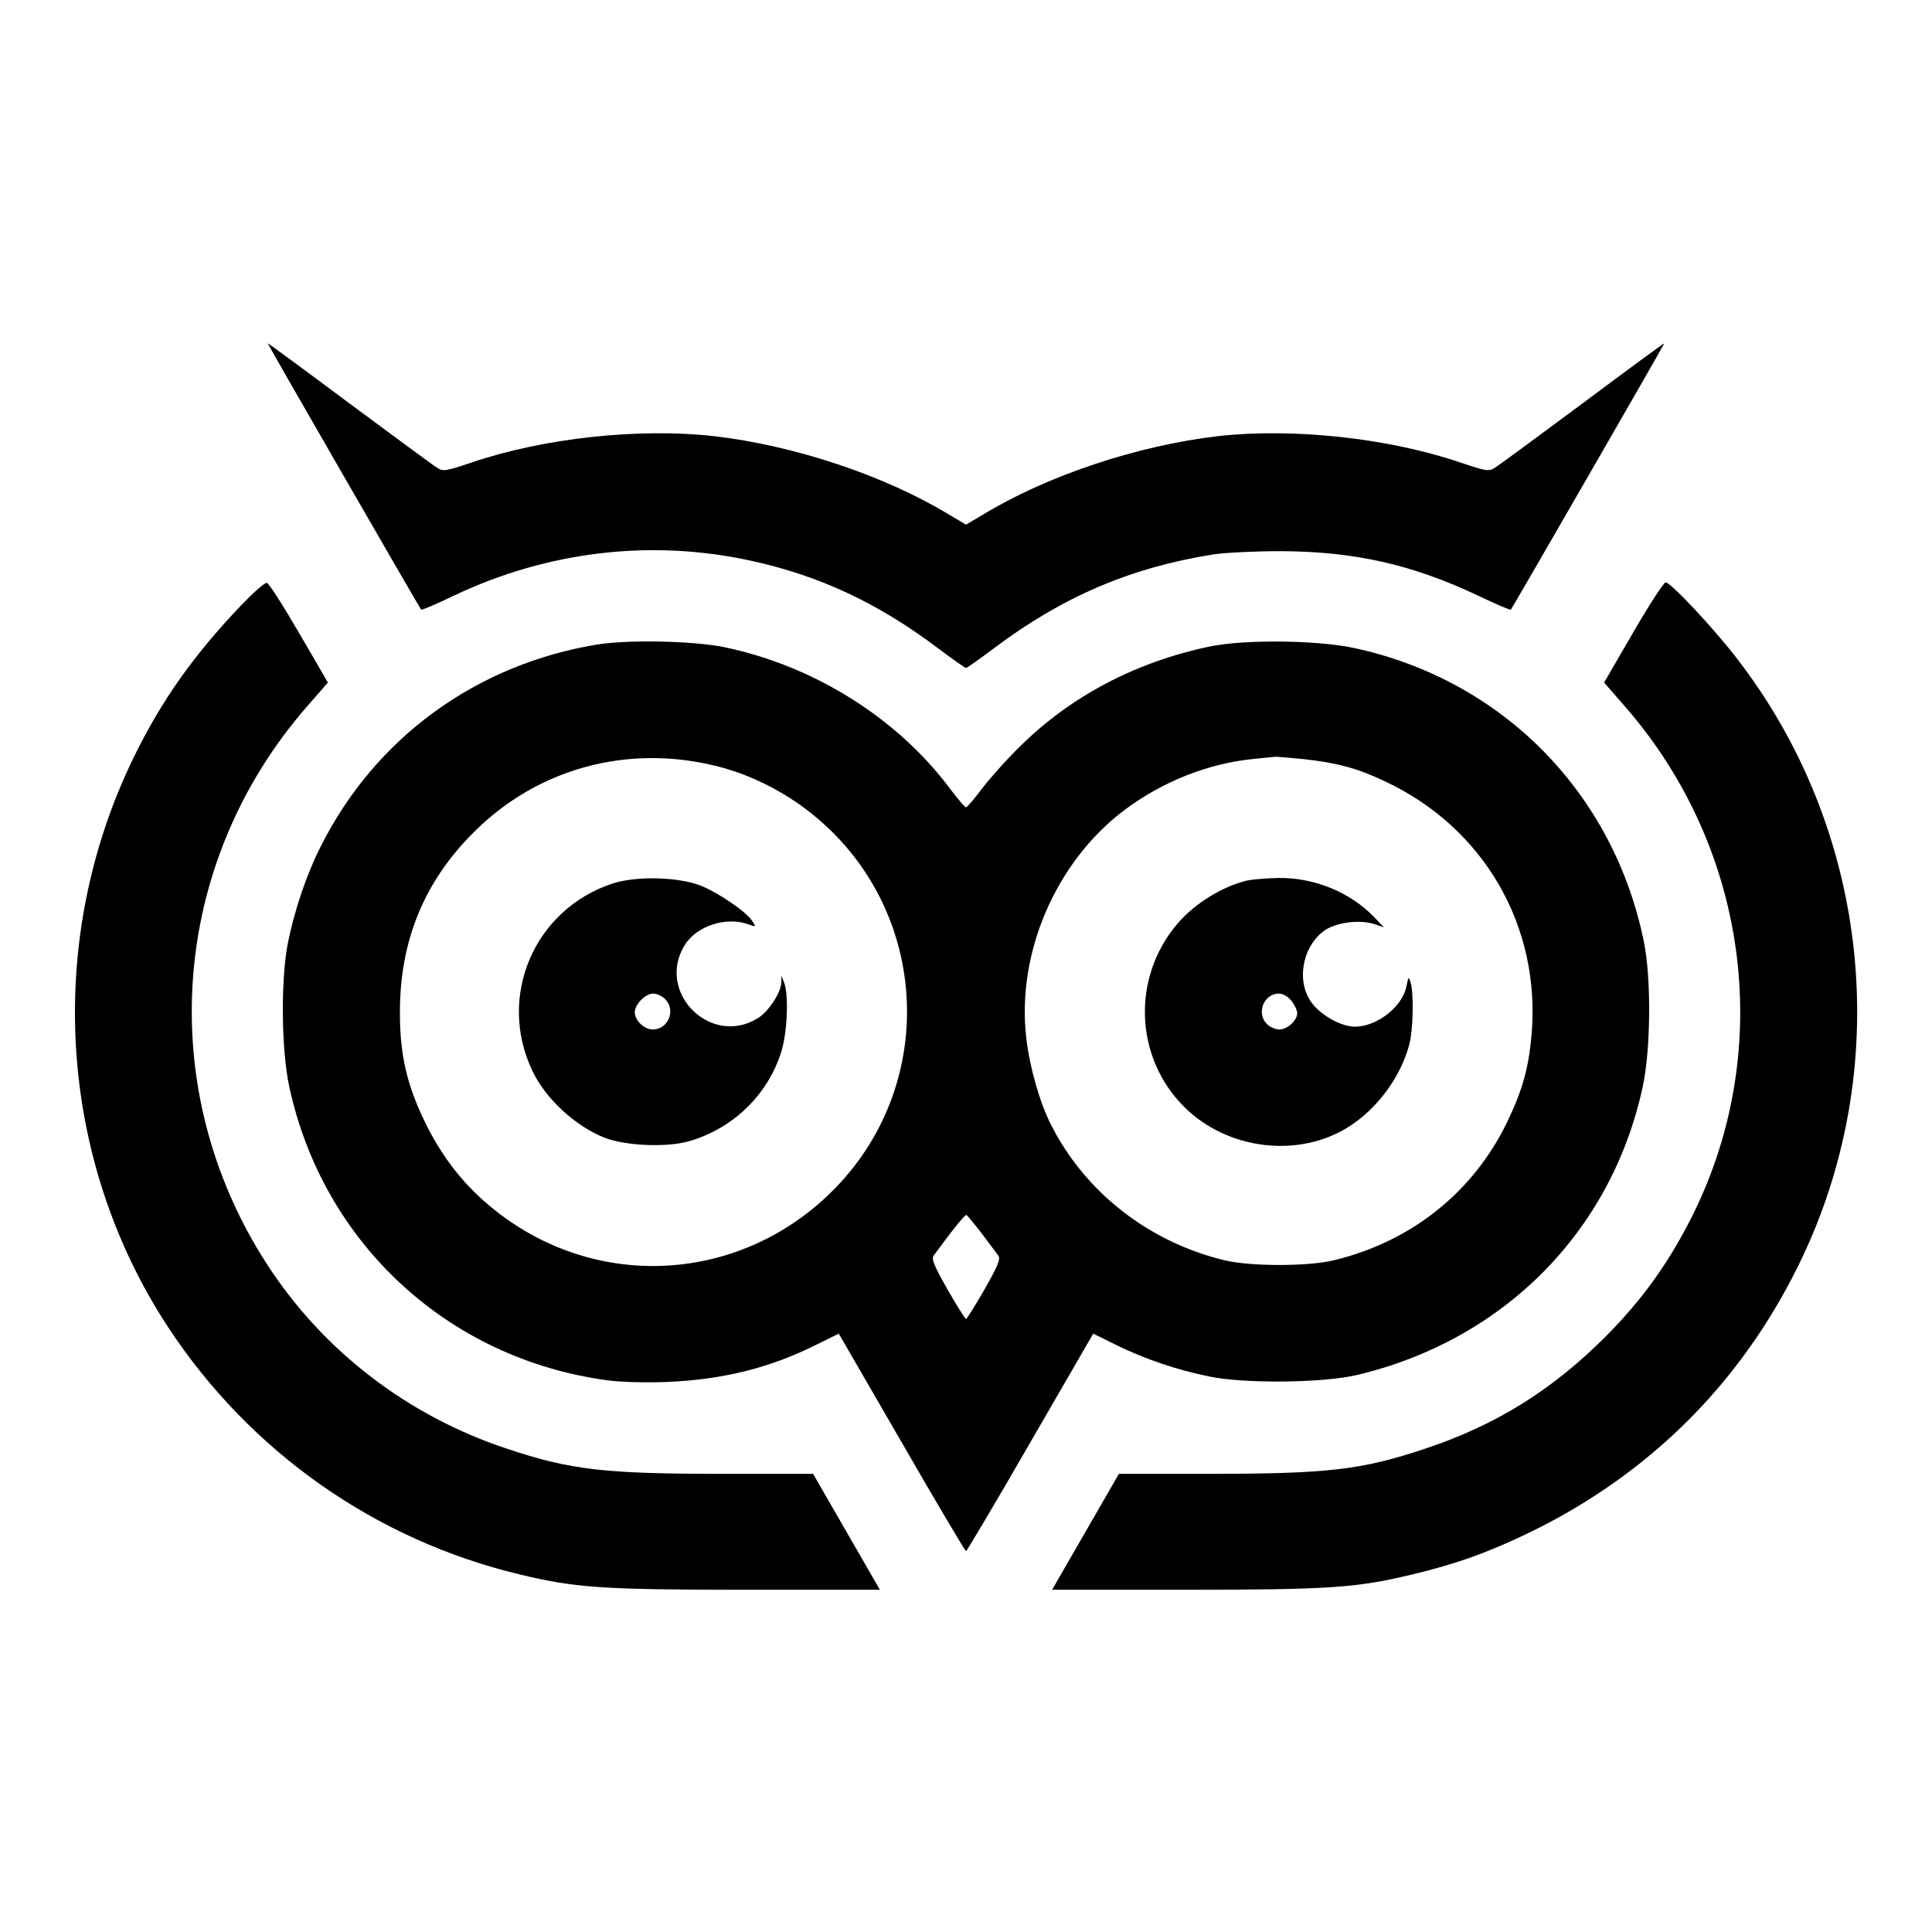 <?xml version="1.0" standalone="no"?>
<!DOCTYPE svg PUBLIC "-//W3C//DTD SVG 20010904//EN"
 "http://www.w3.org/TR/2001/REC-SVG-20010904/DTD/svg10.dtd">
<svg version="1.0" xmlns="http://www.w3.org/2000/svg"
 width="700pt" height="700pt" viewBox="0 0 700 700"
 preserveAspectRatio="xMidYMid meet">
<g transform="translate(0,700) scale(0.1,-0.1)"
fill="#000000" stroke="none">
<path d="M970 5756 c0 -4 550 -958 556 -965 2 -2 57 21 121 52 338 160 712
204 1071 126 250 -54 462 -153 681 -318 52 -39 97 -71 101 -71 4 0 49 32 101
71 248 187 497 293 794 340 44 7 154 12 245 12 268 -1 475 -48 713 -160 64
-31 119 -54 121 -52 6 7 556 961 556 965 0 2 -132 -95 -294 -216 -162 -120
-305 -226 -319 -234 -22 -15 -30 -14 -128 19 -260 88 -603 125 -874 95 -294
-34 -621 -143 -856 -286 l-59 -35 -59 35 c-235 143 -562 252 -856 286 -271 30
-614 -7 -874 -95 -98 -33 -106 -34 -128 -19 -14 8 -157 114 -319 234 -162 121
-294 218 -294 216z"/>
<path d="M870 4803 c-171 -180 -286 -343 -386 -548 -323 -663 -275 -1455 126
-2065 297 -451 751 -770 1275 -895 200 -48 299 -55 820 -55 l483 0 -121 210
-121 210 -324 0 c-432 0 -555 14 -785 91 -360 119 -667 355 -870 669 -411 635
-352 1451 146 2021 l75 86 -104 179 c-57 98 -109 180 -117 182 -8 2 -51 -37
-97 -85z"/>
<path d="M5917 4708 l-105 -181 75 -86 c455 -521 548 -1262 233 -1869 -83
-160 -175 -286 -300 -412 -196 -197 -401 -324 -657 -409 -230 -77 -353 -91
-785 -91 l-324 0 -121 -210 -121 -210 483 0 c521 0 620 7 820 55 160 38 280
81 432 155 429 210 756 535 967 961 353 712 266 1576 -223 2206 -84 109 -238
273 -256 273 -7 0 -60 -82 -118 -182z"/>
<path d="M2165 4665 c-440 -72 -806 -338 -1004 -734 -50 -99 -94 -228 -118
-348 -26 -132 -24 -385 5 -520 122 -567 575 -986 1152 -1064 50 -7 140 -9 220
-6 201 9 371 51 540 136 l79 39 228 -394 c125 -217 230 -394 233 -394 3 0 108
177 233 394 l228 394 87 -43 c101 -49 211 -87 332 -112 128 -27 412 -24 536 5
532 126 923 520 1036 1045 29 135 31 388 5 520 -108 542 -512 953 -1050 1069
-136 29 -399 32 -527 5 -268 -57 -501 -180 -685 -362 -50 -49 -112 -119 -139
-155 -27 -36 -52 -65 -56 -65 -4 0 -29 29 -56 65 -191 257 -493 447 -819 515
-111 23 -346 28 -460 10z m432 -441 c118 -29 241 -90 340 -169 428 -338 469
-971 88 -1361 -335 -343 -861 -376 -1234 -77 -107 85 -189 189 -251 317 -66
135 -91 245 -91 395 -1 260 87 476 267 655 231 232 558 321 881 240z m2122 26
c123 -13 198 -33 297 -80 361 -168 568 -527 533 -921 -11 -122 -33 -199 -89
-316 -123 -253 -346 -431 -626 -499 -94 -23 -304 -23 -398 0 -274 66 -505 247
-628 491 -40 78 -77 207 -89 310 -38 307 105 642 355 830 137 103 304 169 466
185 41 4 77 8 80 8 3 1 47 -3 99 -8z m-1162 -1719 c26 -35 53 -71 60 -80 9
-13 -1 -36 -50 -123 -34 -59 -64 -107 -67 -107 -3 0 -33 48 -67 107 -49 87
-59 110 -50 123 69 94 113 149 119 147 3 -2 28 -32 55 -67z"/>
<path d="M2220 3799 c-284 -93 -420 -409 -291 -679 47 -100 155 -200 261 -242
77 -30 226 -36 306 -13 160 46 286 168 335 325 22 71 27 207 10 250 l-10 25 0
-24 c-1 -37 -47 -107 -85 -130 -171 -106 -371 94 -265 265 43 70 153 105 233
74 26 -9 26 -9 11 14 -22 33 -121 101 -186 127 -81 32 -232 36 -319 8z m190
-419 c40 -40 11 -110 -45 -110 -31 0 -65 33 -65 62 0 29 38 68 67 68 13 0 32
-9 43 -20z"/>
<path d="M4520 3810 c-93 -22 -192 -84 -255 -158 -165 -195 -154 -483 25 -662
157 -157 417 -188 599 -71 103 66 186 180 217 296 14 53 17 183 5 225 -7 23
-8 22 -15 -13 -14 -74 -106 -146 -186 -147 -48 0 -117 37 -154 82 -60 76 -41
202 39 264 43 32 131 44 187 25 l32 -11 -34 36 c-87 91 -218 145 -349 143 -42
-1 -92 -5 -111 -9z m159 -436 c12 -15 21 -35 21 -45 0 -27 -36 -59 -65 -59
-14 0 -34 9 -45 20 -39 39 -11 110 44 110 15 0 33 -11 45 -26z"/>
</g>
</svg>
